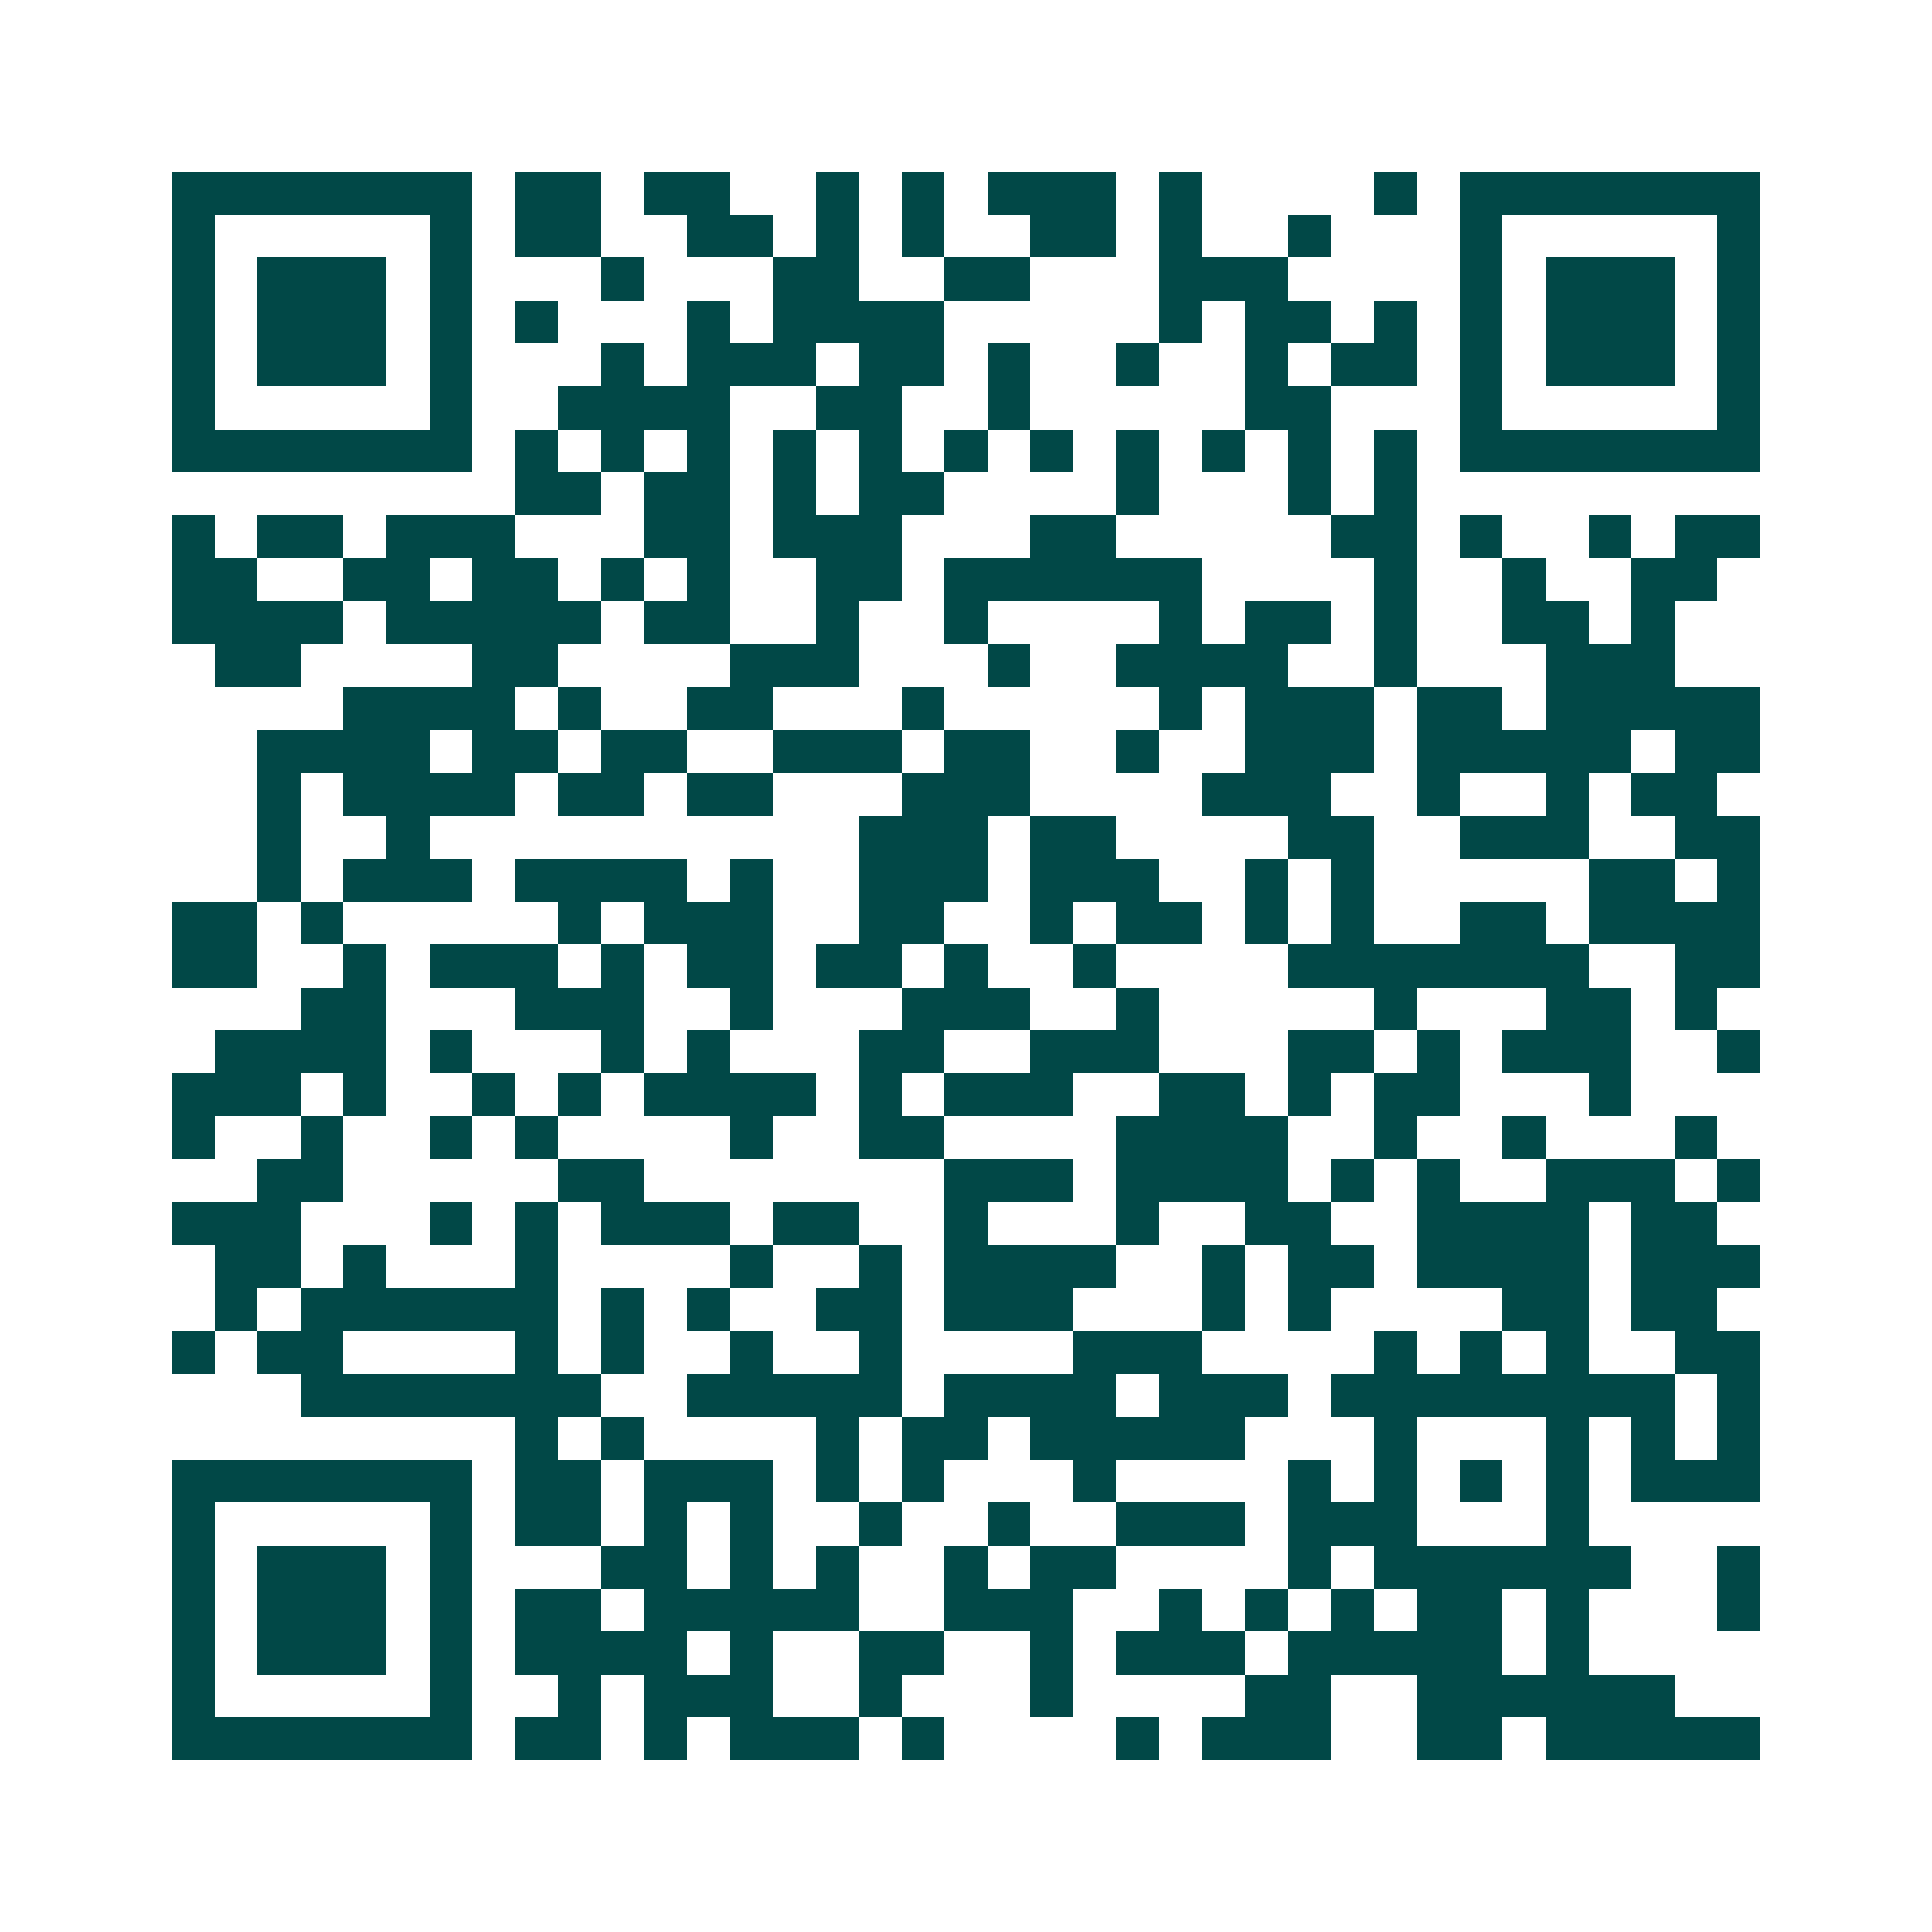 <svg xmlns="http://www.w3.org/2000/svg" width="200" height="200" viewBox="0 0 45 45" shape-rendering="crispEdges"><path fill="#ffffff" d="M0 0h45v45H0z"/><path stroke="#014847" d="M4 4.5h7m1 0h2m1 0h2m2 0h1m1 0h1m1 0h3m1 0h1m4 0h1m1 0h7M4 5.5h1m5 0h1m1 0h2m2 0h2m1 0h1m1 0h1m2 0h2m1 0h1m2 0h1m3 0h1m5 0h1M4 6.5h1m1 0h3m1 0h1m3 0h1m3 0h2m2 0h2m3 0h3m4 0h1m1 0h3m1 0h1M4 7.5h1m1 0h3m1 0h1m1 0h1m3 0h1m1 0h4m5 0h1m1 0h2m1 0h1m1 0h1m1 0h3m1 0h1M4 8.5h1m1 0h3m1 0h1m3 0h1m1 0h3m1 0h2m1 0h1m2 0h1m2 0h1m1 0h2m1 0h1m1 0h3m1 0h1M4 9.5h1m5 0h1m2 0h4m2 0h2m2 0h1m5 0h2m3 0h1m5 0h1M4 10.5h7m1 0h1m1 0h1m1 0h1m1 0h1m1 0h1m1 0h1m1 0h1m1 0h1m1 0h1m1 0h1m1 0h1m1 0h7M12 11.5h2m1 0h2m1 0h1m1 0h2m4 0h1m3 0h1m1 0h1M4 12.5h1m1 0h2m1 0h3m3 0h2m1 0h3m3 0h2m5 0h2m1 0h1m2 0h1m1 0h2M4 13.5h2m2 0h2m1 0h2m1 0h1m1 0h1m2 0h2m1 0h6m4 0h1m2 0h1m2 0h2M4 14.5h4m1 0h5m1 0h2m2 0h1m2 0h1m4 0h1m1 0h2m1 0h1m2 0h2m1 0h1M5 15.5h2m4 0h2m4 0h3m3 0h1m2 0h4m2 0h1m3 0h3M8 16.5h4m1 0h1m2 0h2m3 0h1m5 0h1m1 0h3m1 0h2m1 0h5M6 17.5h4m1 0h2m1 0h2m2 0h3m1 0h2m2 0h1m2 0h3m1 0h5m1 0h2M6 18.5h1m1 0h4m1 0h2m1 0h2m3 0h3m4 0h3m2 0h1m2 0h1m1 0h2M6 19.5h1m2 0h1m10 0h3m1 0h2m4 0h2m2 0h3m2 0h2M6 20.5h1m1 0h3m1 0h4m1 0h1m2 0h3m1 0h3m2 0h1m1 0h1m5 0h2m1 0h1M4 21.5h2m1 0h1m5 0h1m1 0h3m2 0h2m2 0h1m1 0h2m1 0h1m1 0h1m2 0h2m1 0h4M4 22.5h2m2 0h1m1 0h3m1 0h1m1 0h2m1 0h2m1 0h1m2 0h1m4 0h7m2 0h2M7 23.5h2m3 0h3m2 0h1m3 0h3m2 0h1m5 0h1m3 0h2m1 0h1M5 24.5h4m1 0h1m3 0h1m1 0h1m3 0h2m2 0h3m3 0h2m1 0h1m1 0h3m2 0h1M4 25.5h3m1 0h1m2 0h1m1 0h1m1 0h4m1 0h1m1 0h3m2 0h2m1 0h1m1 0h2m3 0h1M4 26.5h1m2 0h1m2 0h1m1 0h1m4 0h1m2 0h2m4 0h4m2 0h1m2 0h1m3 0h1M6 27.5h2m5 0h2m7 0h3m1 0h4m1 0h1m1 0h1m2 0h3m1 0h1M4 28.5h3m3 0h1m1 0h1m1 0h3m1 0h2m2 0h1m3 0h1m2 0h2m2 0h4m1 0h2M5 29.5h2m1 0h1m3 0h1m4 0h1m2 0h1m1 0h4m2 0h1m1 0h2m1 0h4m1 0h3M5 30.5h1m1 0h6m1 0h1m1 0h1m2 0h2m1 0h3m3 0h1m1 0h1m4 0h2m1 0h2M4 31.5h1m1 0h2m4 0h1m1 0h1m2 0h1m2 0h1m4 0h3m4 0h1m1 0h1m1 0h1m2 0h2M7 32.5h7m2 0h5m1 0h4m1 0h3m1 0h8m1 0h1M12 33.5h1m1 0h1m4 0h1m1 0h2m1 0h5m3 0h1m3 0h1m1 0h1m1 0h1M4 34.5h7m1 0h2m1 0h3m1 0h1m1 0h1m3 0h1m4 0h1m1 0h1m1 0h1m1 0h1m1 0h3M4 35.5h1m5 0h1m1 0h2m1 0h1m1 0h1m2 0h1m2 0h1m2 0h3m1 0h3m3 0h1M4 36.5h1m1 0h3m1 0h1m3 0h2m1 0h1m1 0h1m2 0h1m1 0h2m4 0h1m1 0h6m2 0h1M4 37.5h1m1 0h3m1 0h1m1 0h2m1 0h5m2 0h3m2 0h1m1 0h1m1 0h1m1 0h2m1 0h1m3 0h1M4 38.5h1m1 0h3m1 0h1m1 0h4m1 0h1m2 0h2m2 0h1m1 0h3m1 0h5m1 0h1M4 39.5h1m5 0h1m2 0h1m1 0h3m2 0h1m3 0h1m4 0h2m2 0h6M4 40.5h7m1 0h2m1 0h1m1 0h3m1 0h1m4 0h1m1 0h3m2 0h2m1 0h5"/></svg>
